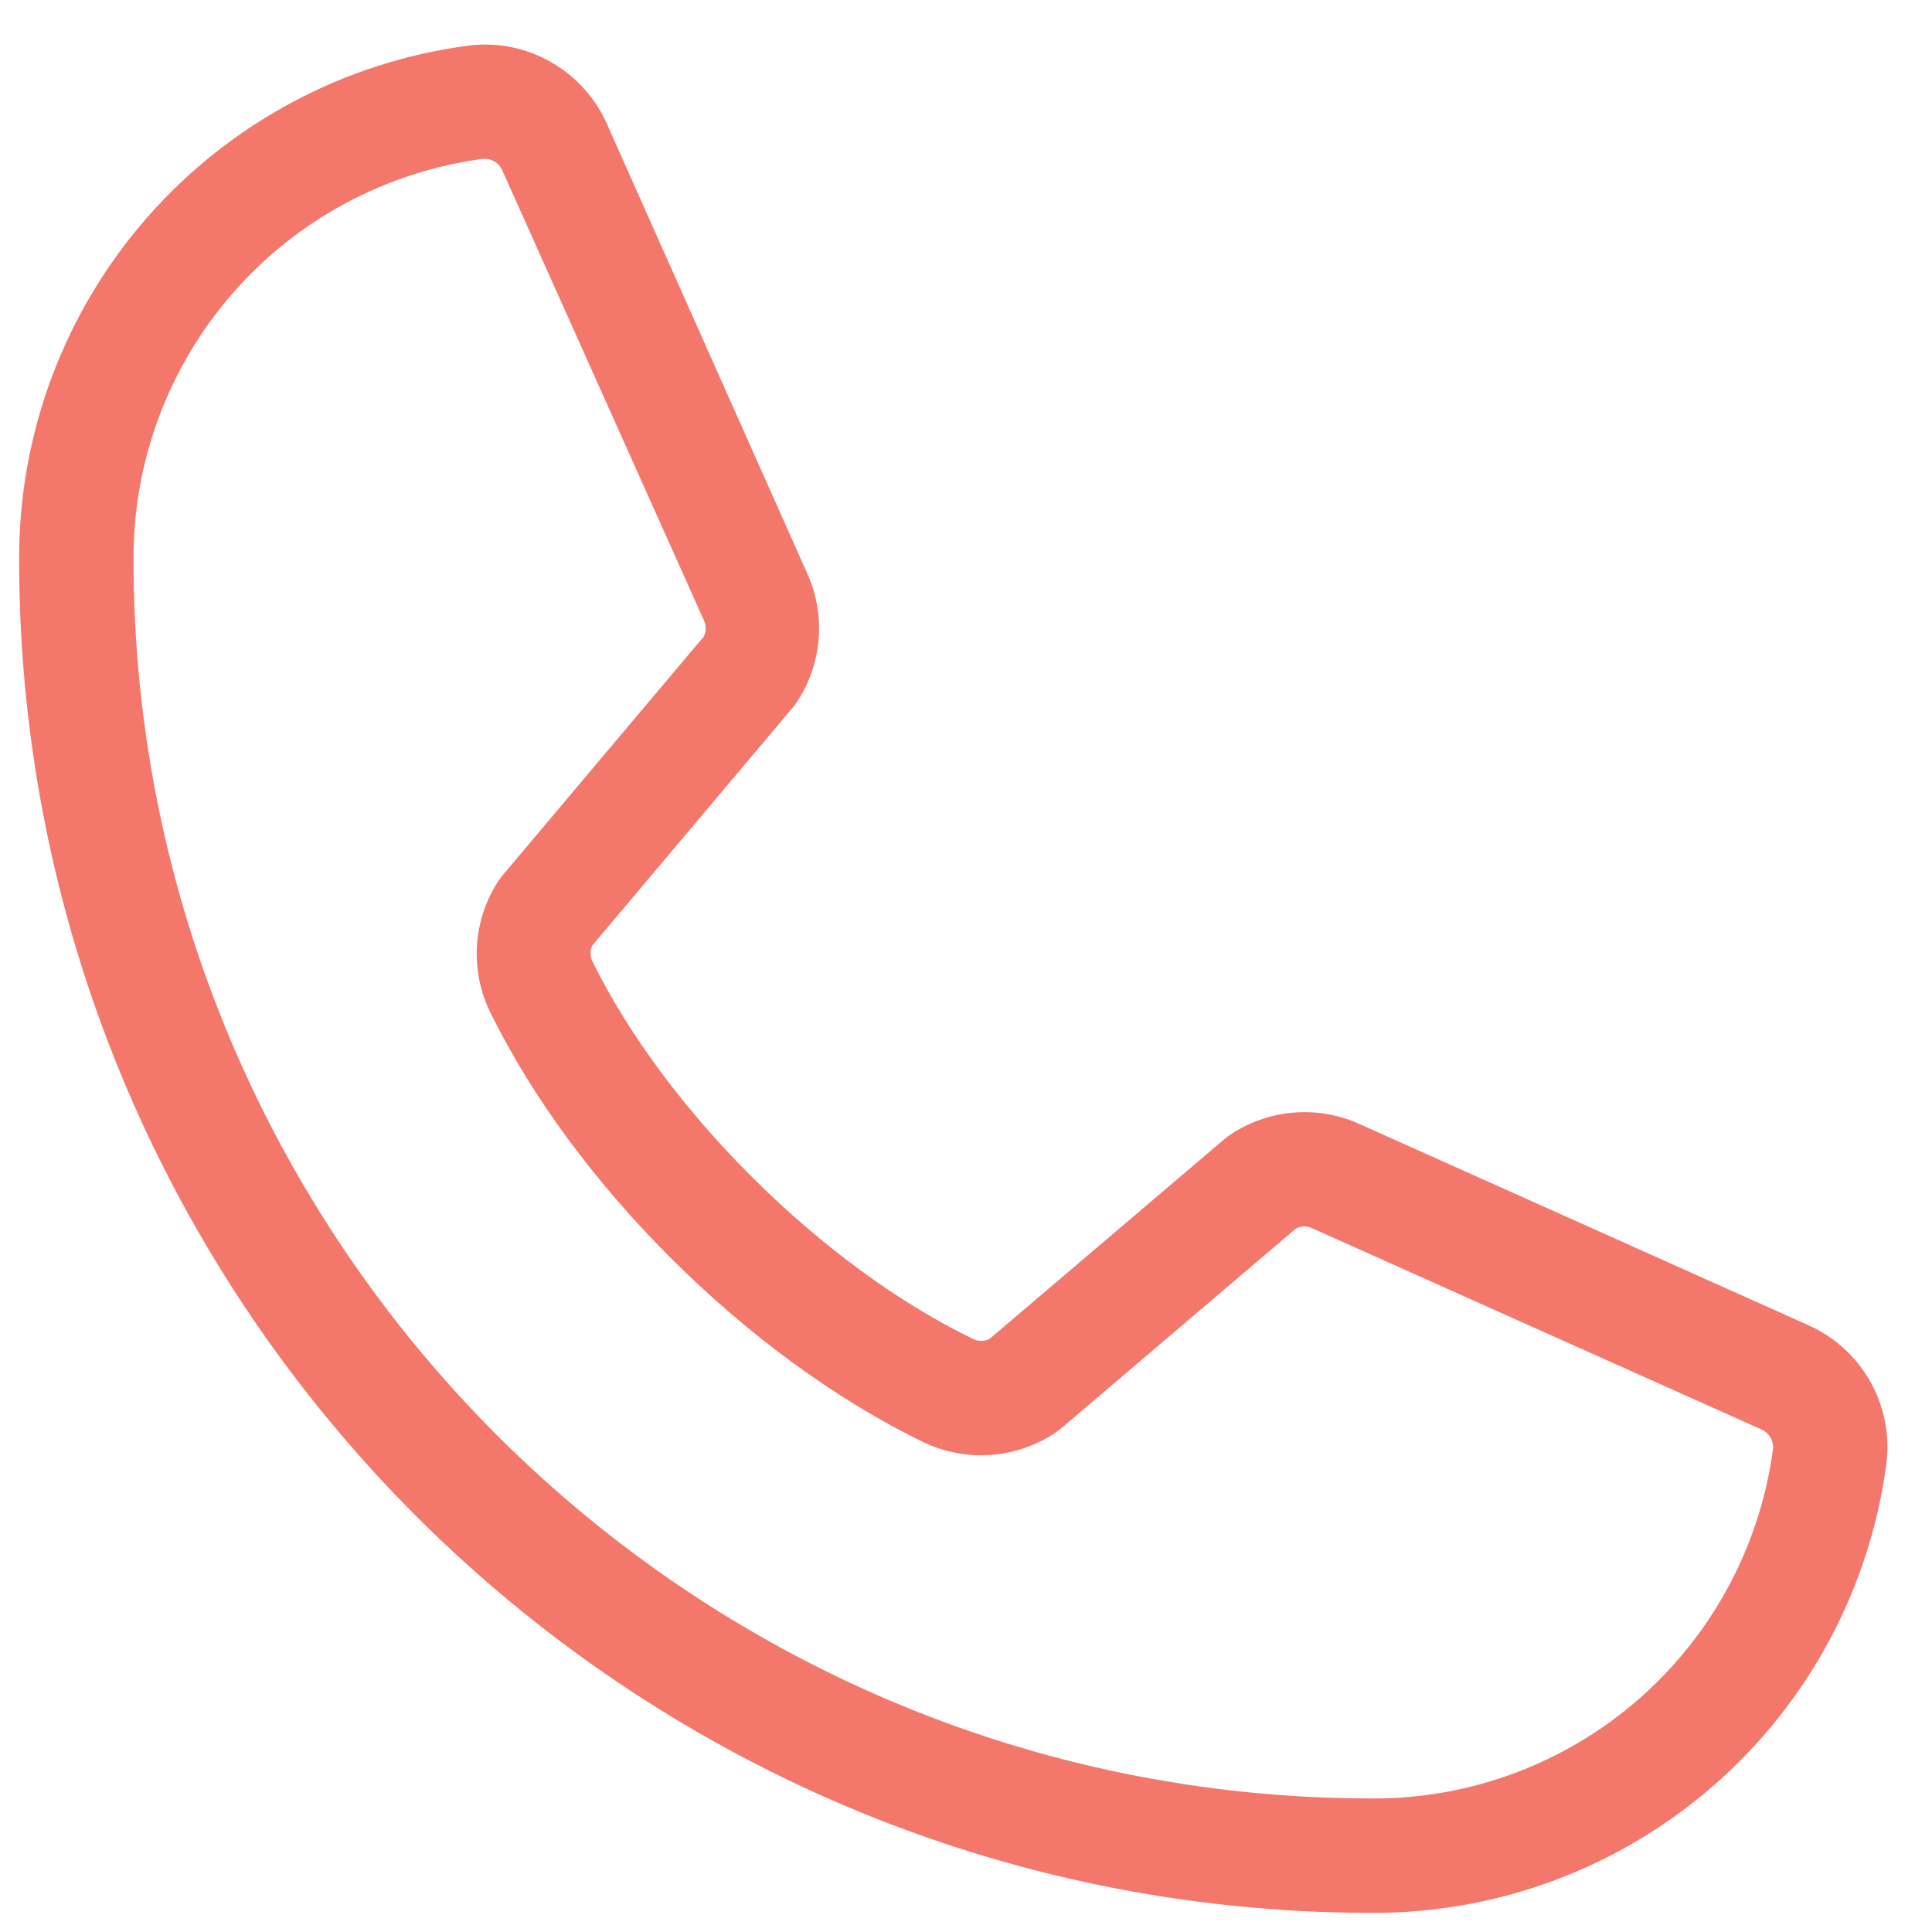 <svg width="19" height="19" viewBox="0 0 19 19" fill="none" xmlns="http://www.w3.org/2000/svg">
<path d="M17.774 13.028L13.345 11.043C13.145 10.957 12.926 10.923 12.708 10.943C12.491 10.963 12.282 11.037 12.1 11.158C12.082 11.169 12.064 11.183 12.048 11.197L9.733 13.166C9.709 13.179 9.682 13.186 9.655 13.187C9.628 13.188 9.601 13.183 9.576 13.171C8.088 12.453 6.547 10.921 5.826 9.454C5.814 9.43 5.807 9.403 5.807 9.375C5.807 9.348 5.814 9.321 5.826 9.297L7.801 6.953C7.815 6.936 7.828 6.917 7.84 6.899C7.96 6.716 8.032 6.507 8.05 6.29C8.069 6.073 8.033 5.854 7.945 5.654L5.975 1.233C5.863 0.972 5.669 0.755 5.423 0.613C5.177 0.471 4.892 0.413 4.61 0.448C3.385 0.609 2.26 1.21 1.446 2.14C0.632 3.07 0.185 4.264 0.188 5.5C0.188 12.84 6.159 18.812 13.5 18.812C14.736 18.815 15.93 18.367 16.86 17.553C17.789 16.74 18.391 15.615 18.552 14.39C18.587 14.11 18.529 13.825 18.389 13.58C18.249 13.335 18.033 13.141 17.774 13.028ZM13.5 17.687C6.78 17.687 1.313 12.22 1.313 5.5C1.309 4.538 1.657 3.608 2.289 2.883C2.922 2.158 3.797 1.689 4.75 1.562H4.772C4.81 1.563 4.846 1.575 4.877 1.597C4.908 1.619 4.931 1.65 4.944 1.685L6.923 6.102C6.934 6.126 6.94 6.153 6.94 6.18C6.94 6.207 6.934 6.234 6.923 6.258L4.943 8.608C4.929 8.624 4.915 8.642 4.903 8.661C4.779 8.85 4.706 9.068 4.691 9.293C4.676 9.519 4.72 9.745 4.818 9.948C5.649 11.651 7.365 13.353 9.086 14.185C9.291 14.282 9.518 14.325 9.744 14.308C9.97 14.292 10.188 14.217 10.377 14.091C10.395 14.079 10.413 14.066 10.43 14.052L12.743 12.083C12.766 12.071 12.791 12.063 12.817 12.062C12.843 12.06 12.869 12.064 12.893 12.074L17.323 14.058C17.359 14.074 17.39 14.1 17.41 14.134C17.43 14.167 17.44 14.207 17.437 14.246C17.311 15.2 16.841 16.075 16.117 16.709C15.393 17.342 14.462 17.69 13.5 17.687Z" fill="#F4776B"/>
</svg>
